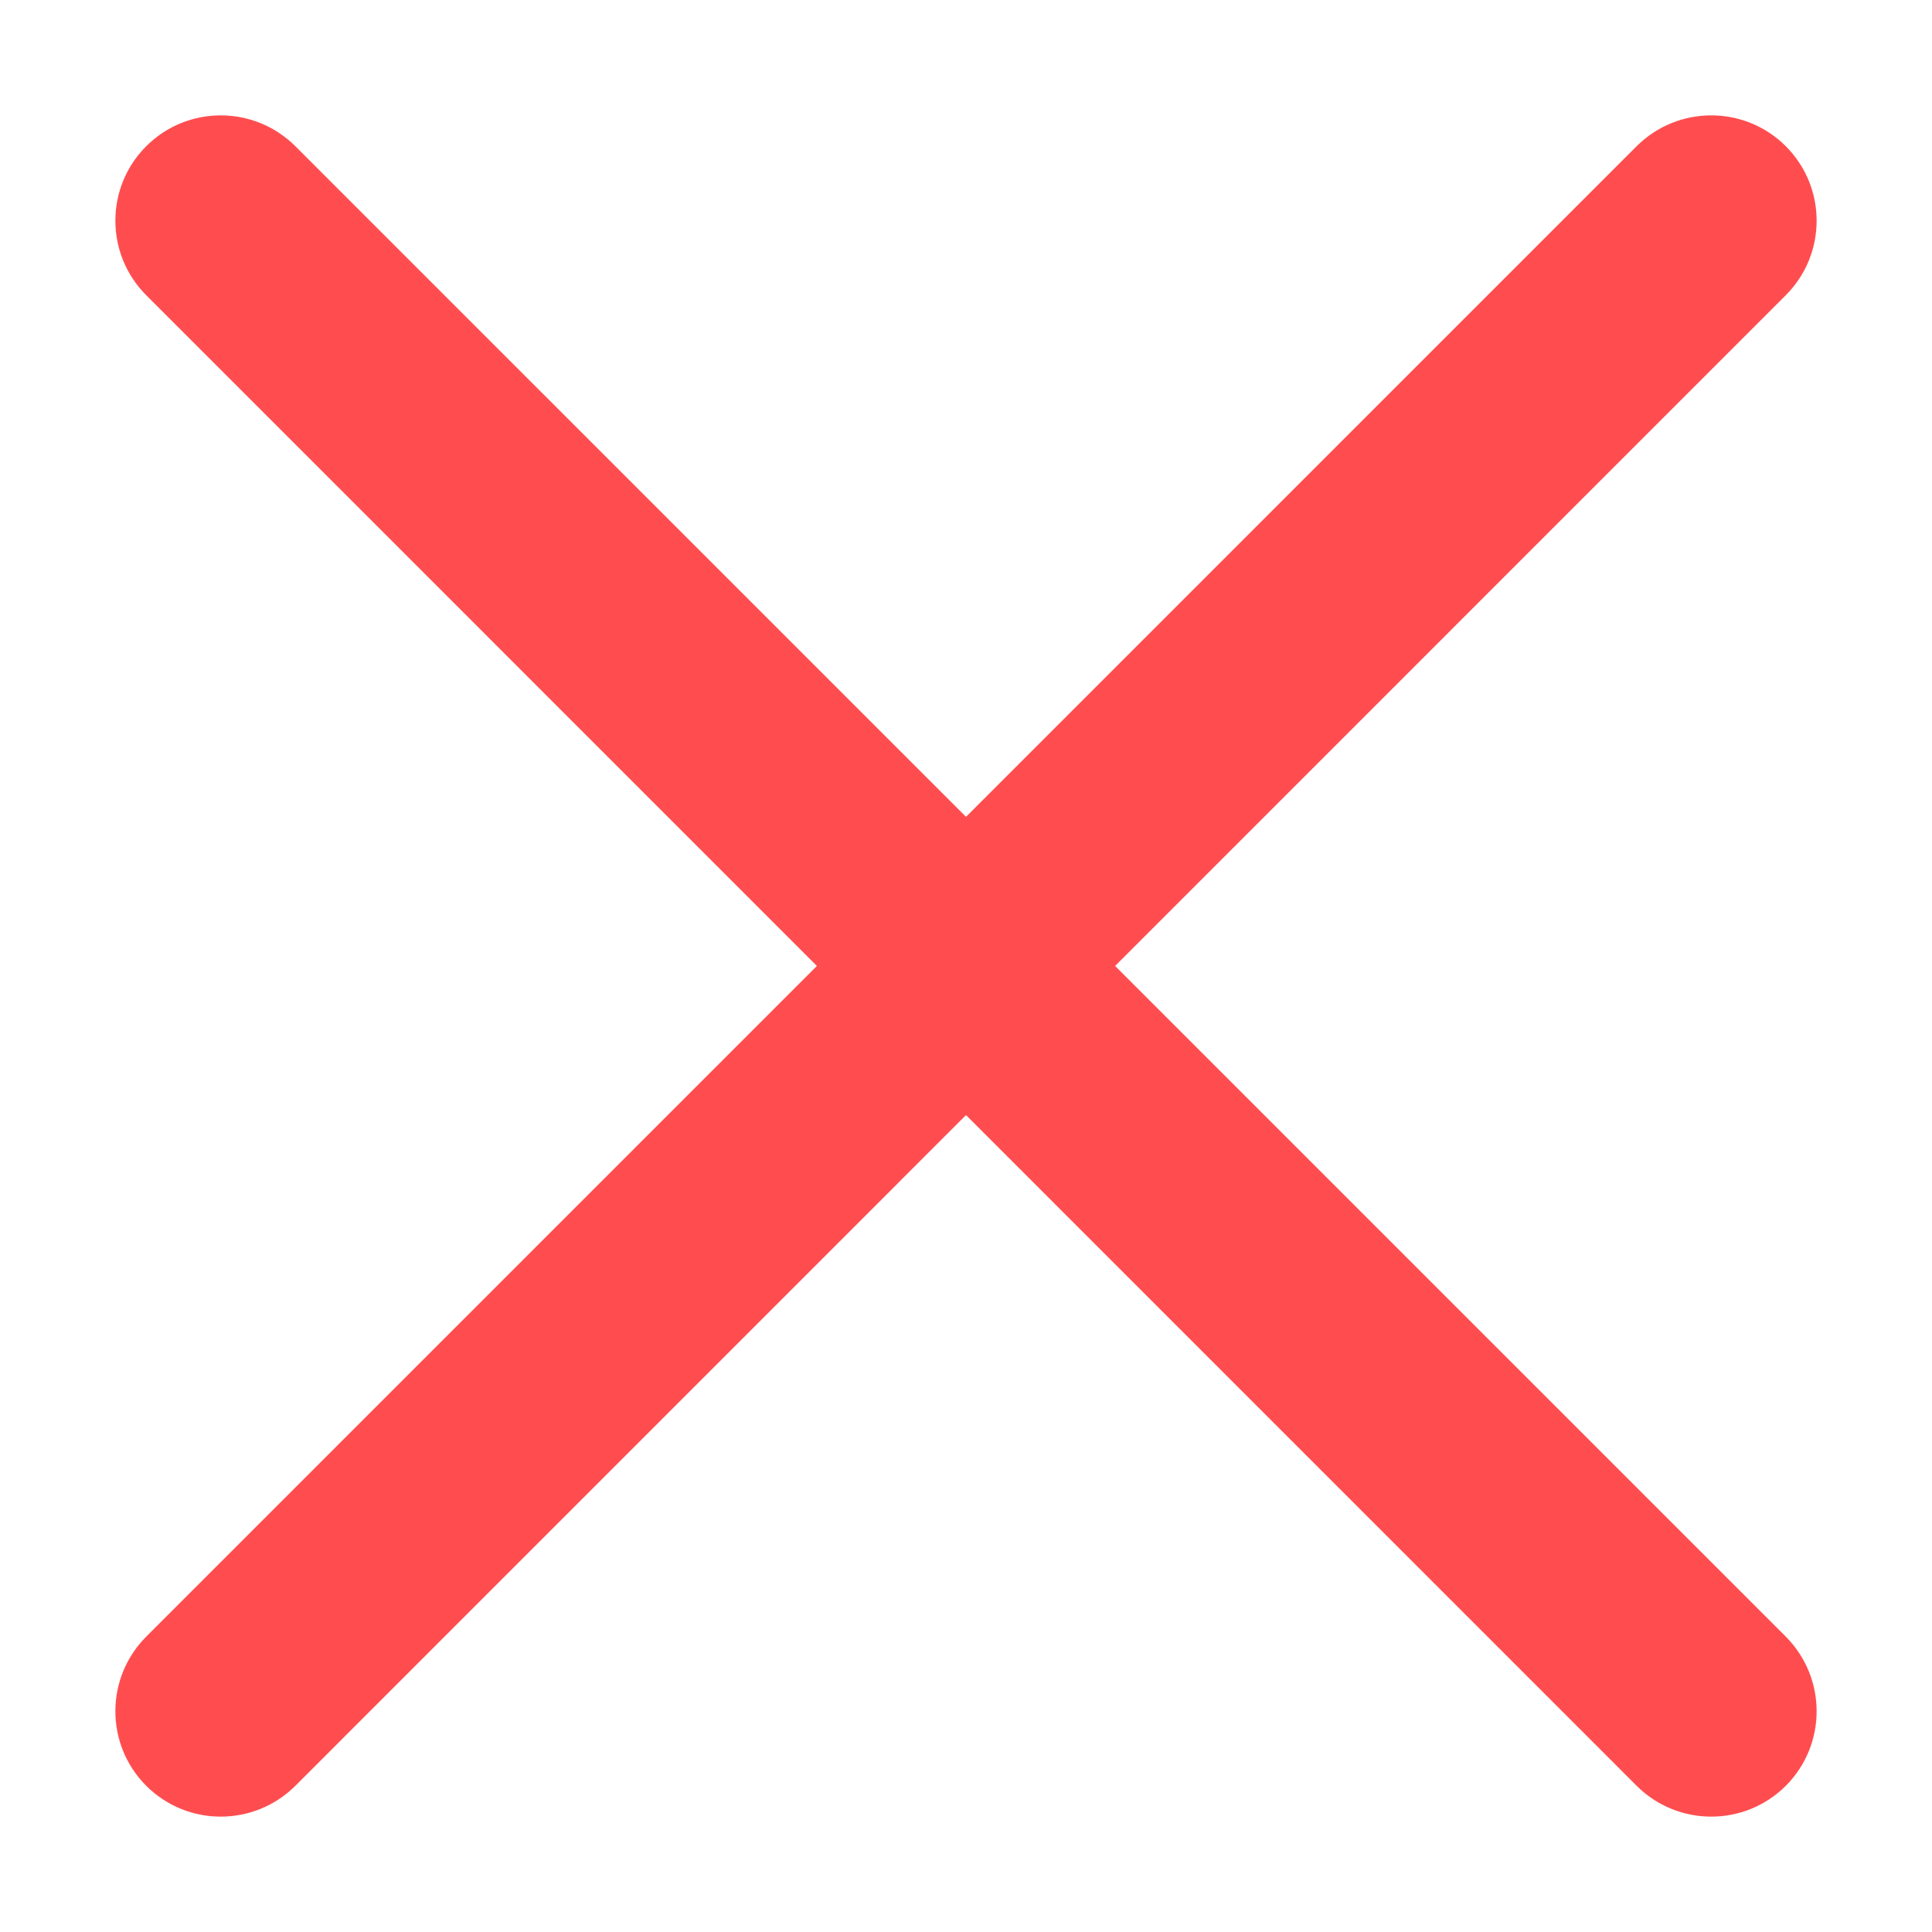 <?xml version="1.0" standalone="no"?><!DOCTYPE svg PUBLIC "-//W3C//DTD SVG 1.1//EN" "http://www.w3.org/Graphics/SVG/1.1/DTD/svg11.dtd"><svg t="1720544892517" class="icon" viewBox="0 0 1024 1024" version="1.1" xmlns="http://www.w3.org/2000/svg" p-id="123400" xmlns:xlink="http://www.w3.org/1999/xlink" width="128" height="128"><path d="M946.505 156.476L156.551 946.505c-21.868 21.793-57.263 21.793-79.055 0s-21.793-57.187 0-79.055L867.449 77.495c21.868-21.793 57.263-21.793 79.055 0 21.793 21.793 21.793 57.187 0 78.98z" fill="#FF4D4F" p-id="123401"></path><path d="M946.505 946.505c-21.793 21.793-57.187 21.793-79.055 0L77.495 156.476c-21.793-21.868-21.793-57.187 0-78.98 21.793-21.793 57.187-21.793 79.055 0L946.505 867.449c21.793 21.868 21.793 57.263 0 79.055z" fill="#FF4D4F" p-id="123402"></path></svg>